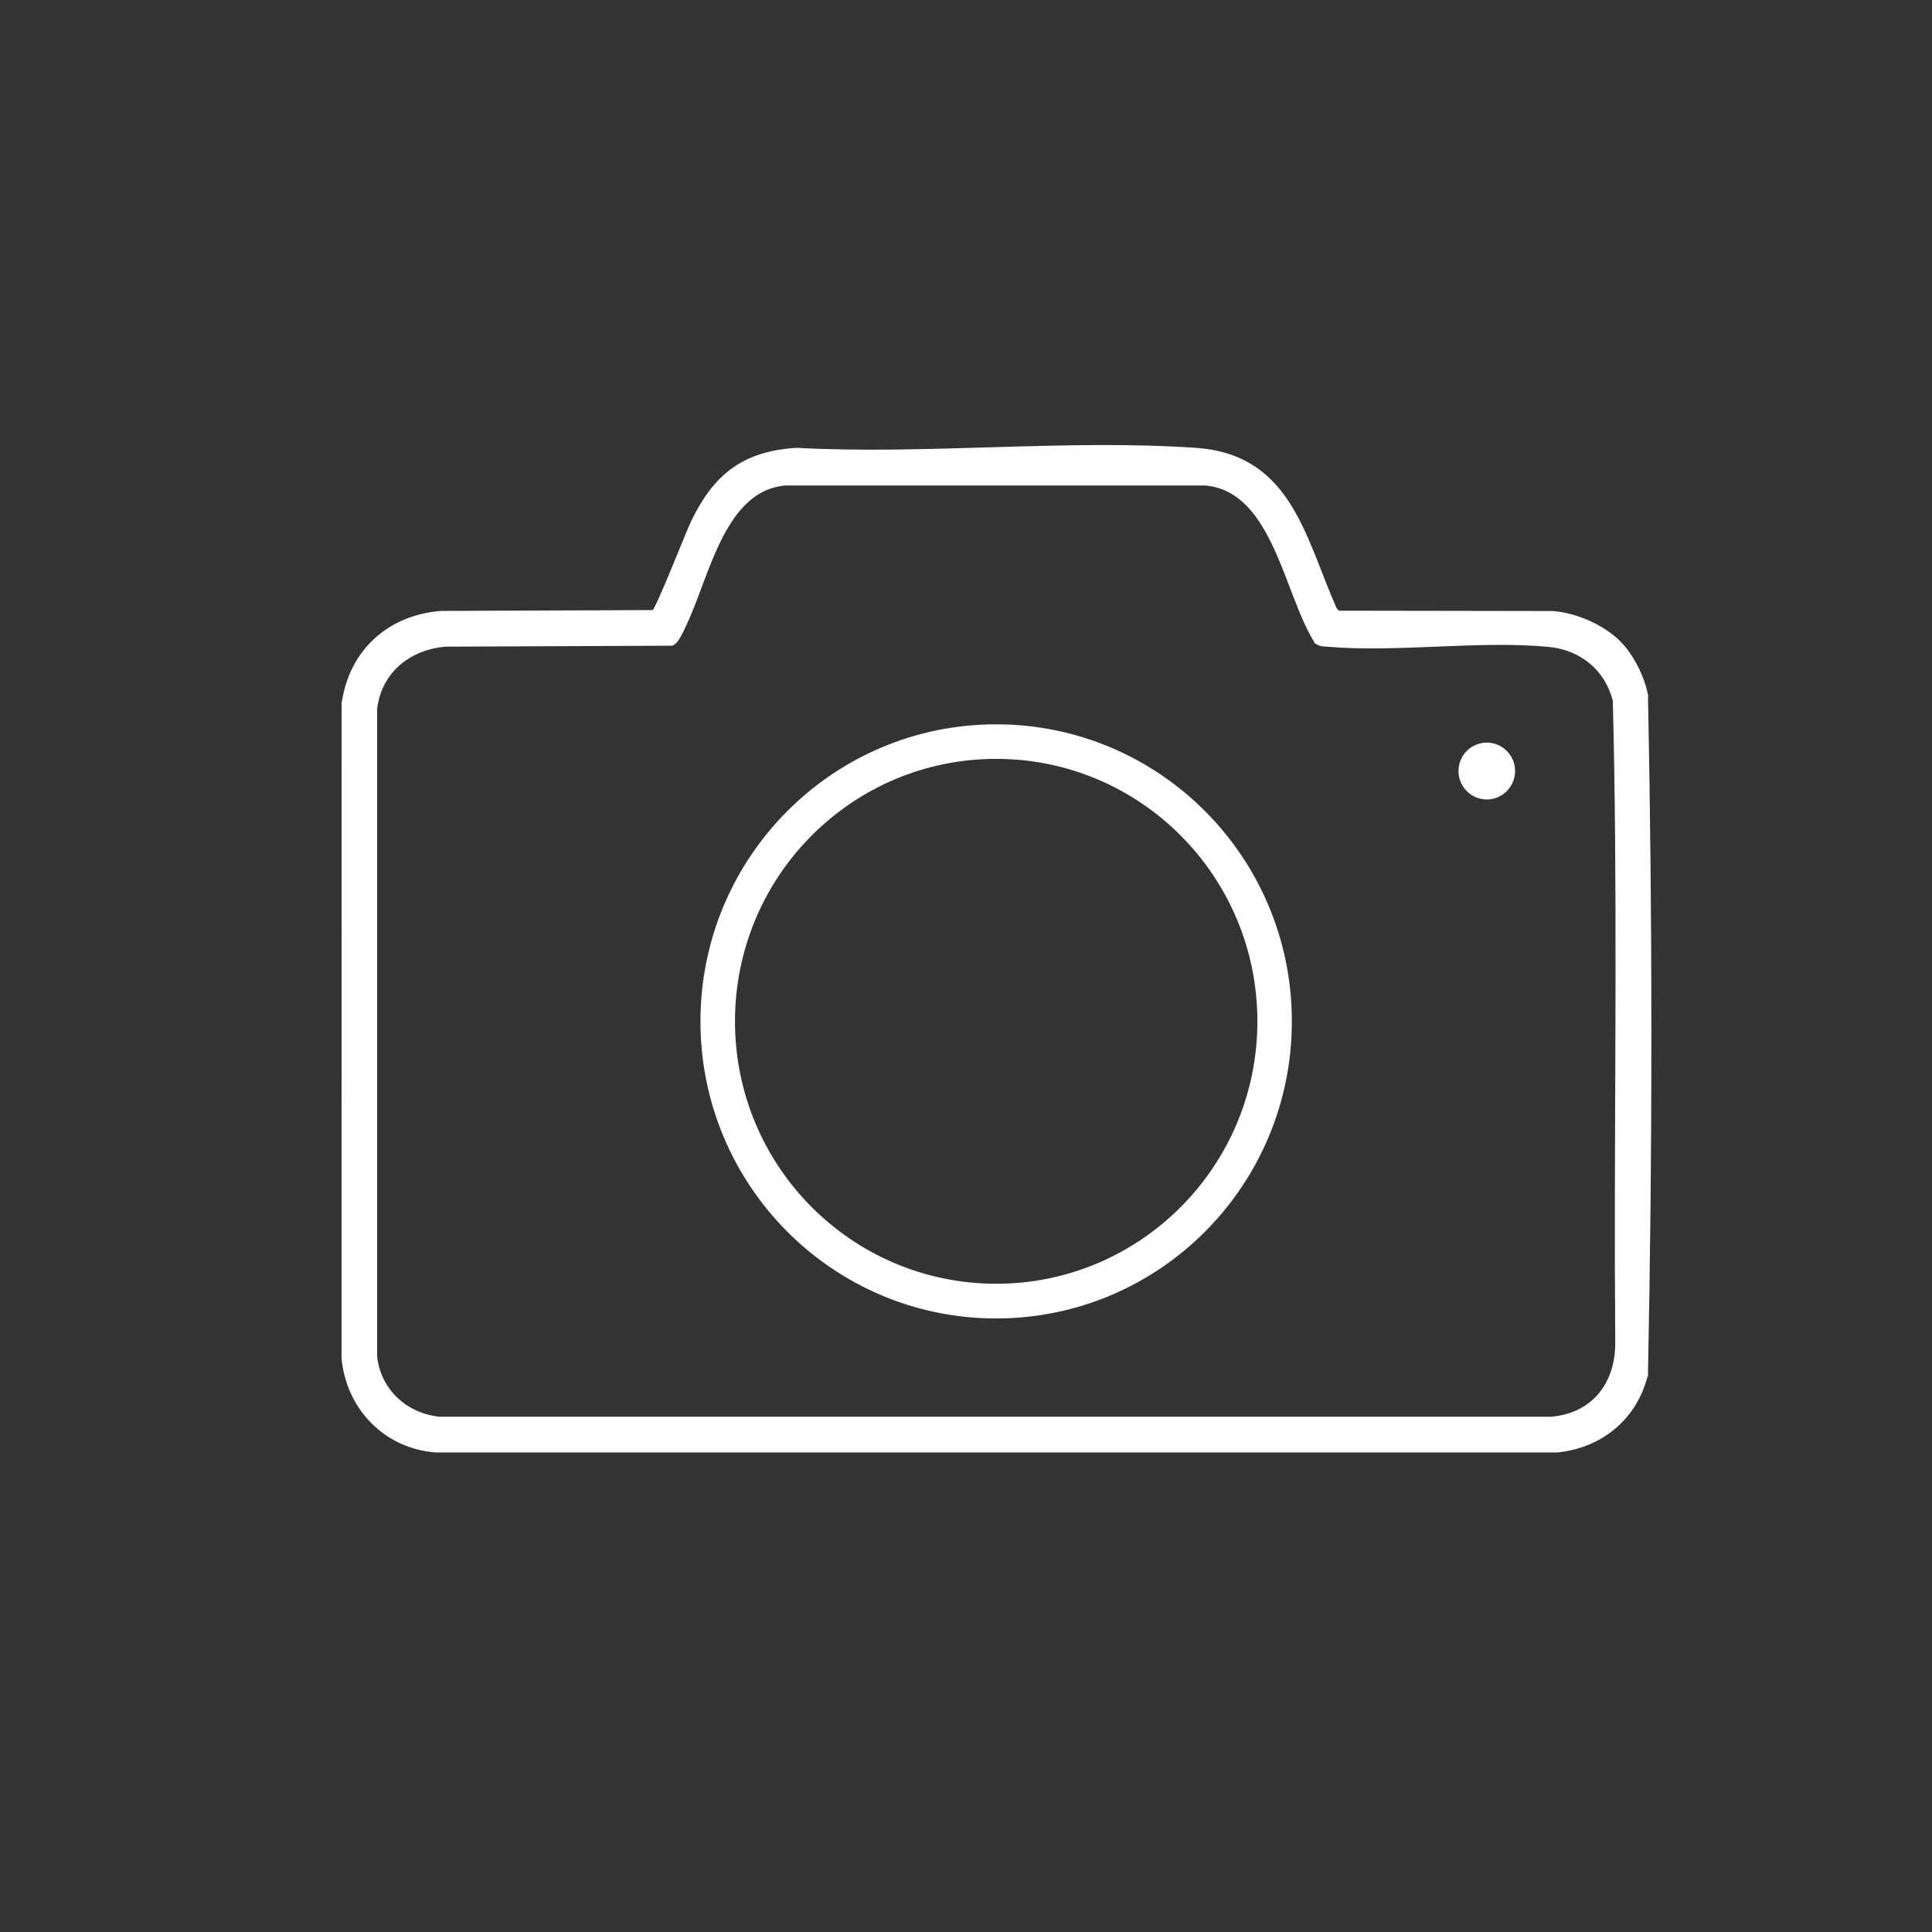 <svg width="56" height="56" viewBox="0 0 56 56" fill="none" xmlns="http://www.w3.org/2000/svg">
<rect x="0" y="0" width="56" height="56" fill="#333333" stroke="none"/>
<mask id="mask0_313_83" style="mask-type:alpha" maskUnits="userSpaceOnUse" x="0" y="0" width="56" height="56">
<rect width="56" height="56" fill="#FF3333"/>
</mask>
<g mask="url(#mask0_313_83)">
<path d="M28.884 13.01C30.835 12.952 32.785 12.902 34.663 13.031C35.346 13.078 35.886 13.262 36.323 13.547C36.761 13.831 37.094 14.214 37.37 14.653C37.646 15.092 37.865 15.589 38.072 16.102C38.279 16.615 38.472 17.144 38.699 17.655L38.784 17.751L45.007 17.761H45.011C45.683 17.816 46.455 18.148 46.933 18.628C47.263 18.96 47.534 19.463 47.667 19.934L47.716 20.133L47.718 20.142H47.717C47.85 26.688 47.85 33.287 47.717 39.833V39.844L47.667 39.832L47.715 39.844C47.415 41.098 46.393 41.934 45.125 42.05H12.625C11.168 41.935 10.082 40.811 9.95 39.363V39.359L9.952 20.396V20.39H9.953C10.164 18.877 11.283 17.869 12.791 17.758H12.794L18.947 17.733C18.95 17.73 18.955 17.725 18.959 17.719C18.971 17.701 18.986 17.676 19.004 17.643C19.039 17.576 19.083 17.484 19.134 17.373C19.235 17.151 19.359 16.858 19.484 16.556C19.735 15.953 19.992 15.31 20.074 15.138C20.396 14.467 20.764 13.963 21.245 13.615C21.727 13.268 22.319 13.079 23.085 13.031H23.091C24.979 13.132 26.932 13.067 28.884 13.01ZM22.597 14.043C21.794 14.183 21.276 14.814 20.879 15.596C20.668 16.012 20.493 16.468 20.327 16.909C20.162 17.349 20.006 17.776 19.835 18.13C19.804 18.194 19.753 18.31 19.694 18.415C19.665 18.468 19.633 18.519 19.6 18.561C19.567 18.603 19.528 18.642 19.485 18.661L19.476 18.666H19.466L12.912 18.694C11.844 18.784 10.997 19.478 10.88 20.565V39.298C10.973 40.295 11.76 41.016 12.739 41.115H44.954C45.565 41.066 46.044 40.817 46.37 40.432C46.697 40.045 46.872 39.519 46.869 38.914L46.858 36.587C46.849 31.157 46.938 25.722 46.798 20.303C46.562 19.38 45.828 18.789 44.885 18.7C43.867 18.604 42.778 18.647 41.685 18.691C40.593 18.736 39.497 18.783 38.47 18.695C38.424 18.692 38.367 18.69 38.315 18.681C38.261 18.671 38.205 18.652 38.155 18.61L38.168 18.594L38.152 18.607L38.179 18.577L38.145 18.599C37.92 18.241 37.732 17.784 37.545 17.301C37.357 16.816 37.171 16.304 36.948 15.83C36.53 14.94 35.995 14.204 35.113 14.045L34.933 14.021H22.762L22.597 14.043Z" fill="white" stroke="white" stroke-width="0.1"/>
<path d="M28.874 21.045C33.58 21.045 37.395 24.878 37.395 29.605C37.395 34.333 33.58 38.166 28.874 38.166C24.168 38.166 20.353 34.333 20.353 29.605C20.353 24.878 24.168 21.045 28.874 21.045ZM28.875 21.946C24.666 21.946 21.254 25.374 21.254 29.604C21.254 33.833 24.666 37.26 28.875 37.26C33.083 37.26 36.496 33.833 36.496 29.604C36.496 25.375 33.084 21.946 28.875 21.946Z" fill="white" stroke="white" stroke-width="0.1"/>
<path d="M43.096 21.575C43.521 21.575 43.866 21.921 43.866 22.348C43.866 22.775 43.521 23.122 43.096 23.123C42.67 23.123 42.325 22.775 42.325 22.348C42.325 21.921 42.67 21.575 43.096 21.575Z" fill="white" stroke="white" stroke-width="0.1"/>
</g>
</svg>
